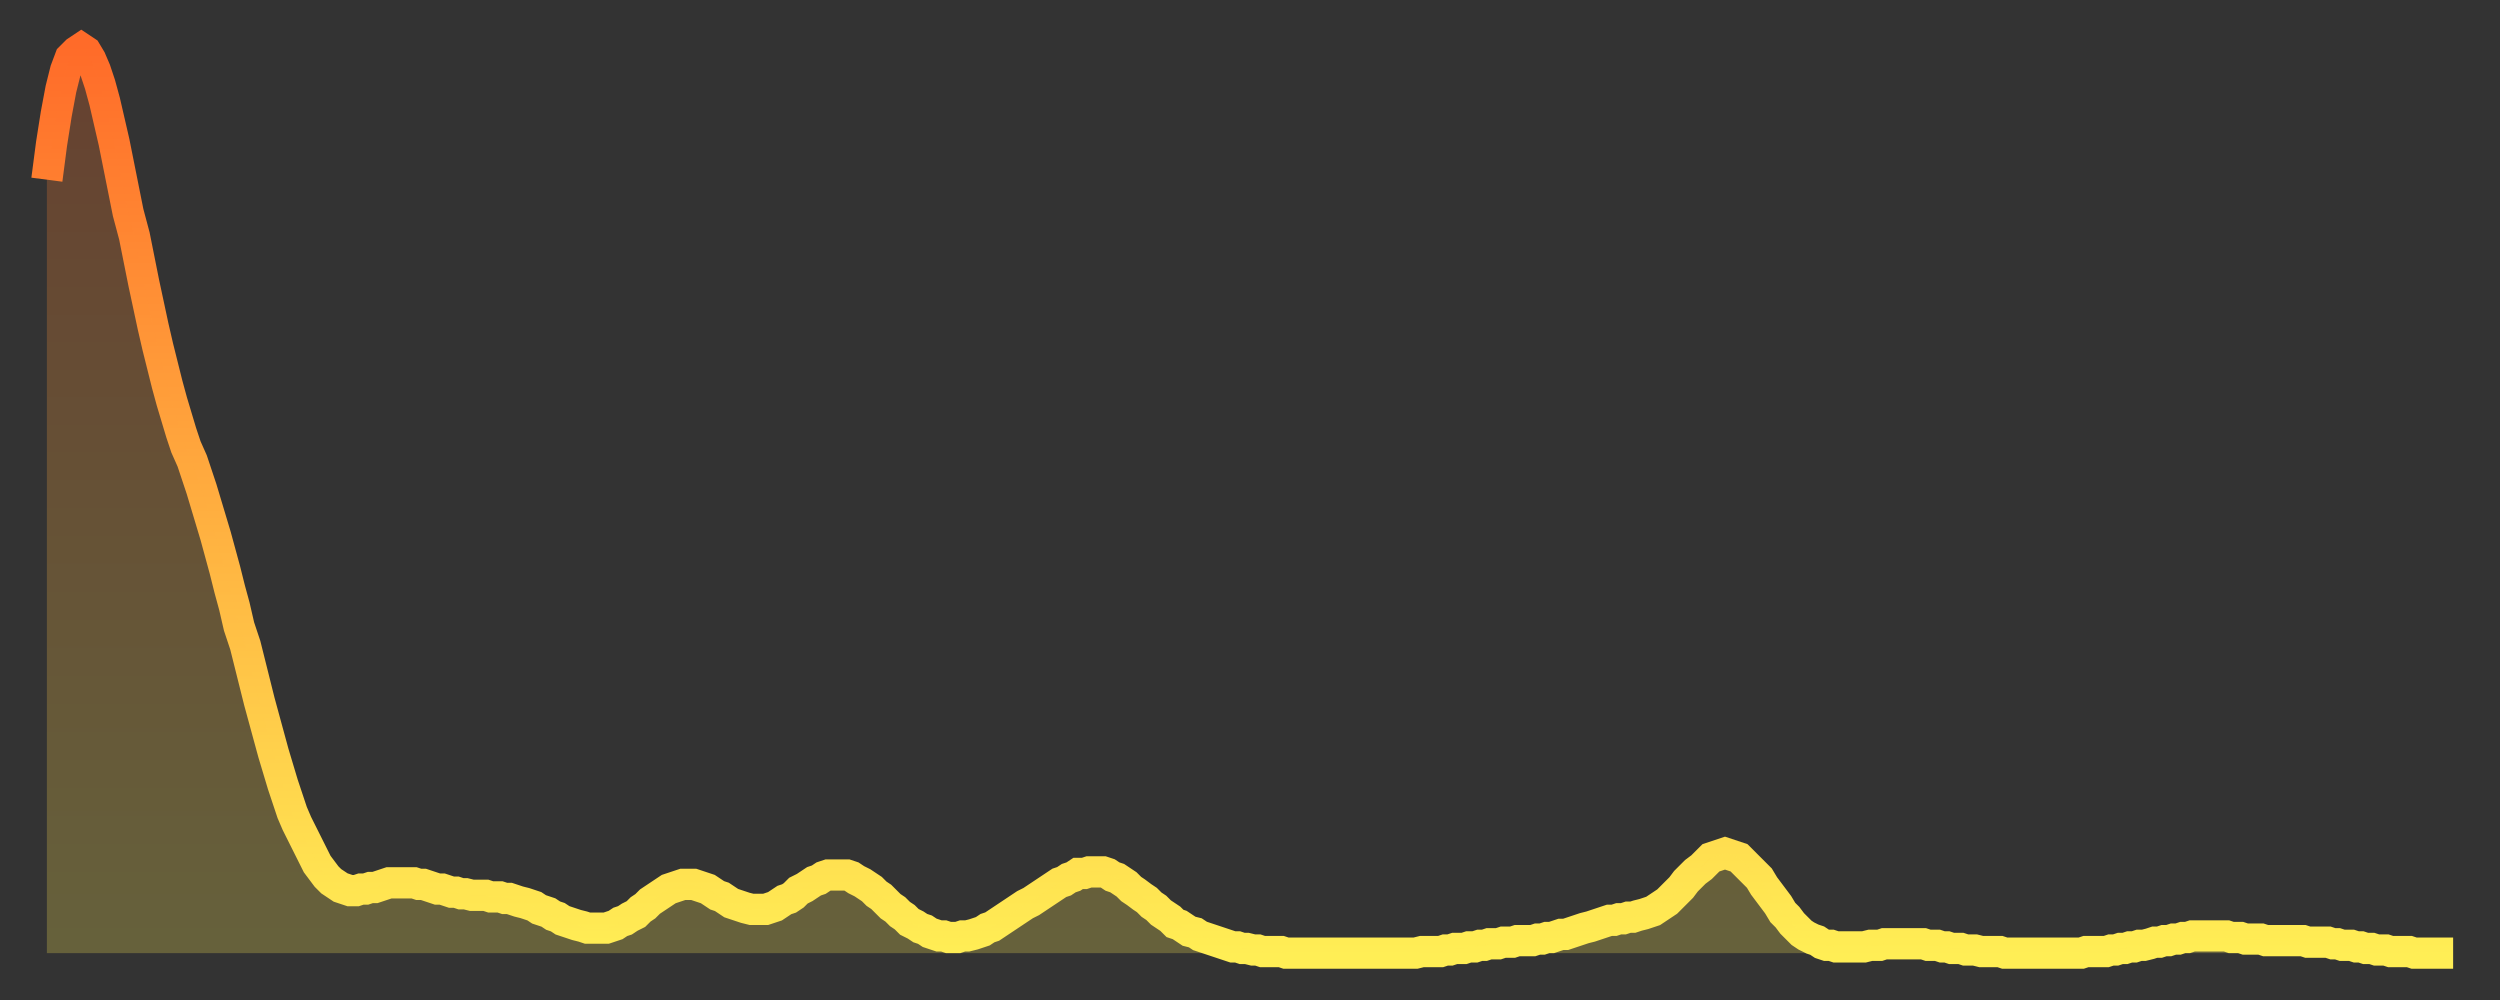 <?xml version="1.0" encoding="utf-8" ?>
<svg baseProfile="full" height="64" version="1.1" width="160" xmlns="http://www.w3.org/2000/svg" xmlns:ev="http://www.w3.org/2001/xml-events" xmlns:xlink="http://www.w3.org/1999/xlink"><rect width="100%" height="100%" fill="#333333" stroke="none"/><defs><linearGradient id="id330526" x1="0" x2="0" y1="0" y2="1"><stop offset="0%" stop-color="#ff6b29" /><stop offset="50%" stop-color="#ffad3f" /><stop offset="100%" stop-color="#ffee55" /></linearGradient></defs><g transform="translate(3,3)"><g><path d="M 0.0 8.5 L 0.3 6.2 0.6 4.3 0.9 2.7 1.2 1.5 1.5 0.7 1.9 0.3 2.2 0.1 2.5 0.3 2.8 0.8 3.1 1.5 3.4 2.4 3.7 3.5 4.0 4.8 4.3 6.1 4.6 7.6 4.9 9.1 5.2 10.6 5.6 12.1 5.9 13.6 6.2 15.1 6.5 16.5 6.8 17.9 7.1 19.2 7.4 20.4 7.7 21.6 8.0 22.7 8.3 23.7 8.6 24.7 8.9 25.6 9.3 26.5 9.6 27.4 9.9 28.3 10.2 29.3 10.5 30.3 10.8 31.3 11.1 32.4 11.4 33.5 11.7 34.7 12.0 35.8 12.3 37.1 12.7 38.3 13.0 39.5 13.3 40.7 13.6 41.9 13.9 43.0 14.2 44.1 14.5 45.2 14.8 46.2 15.1 47.2 15.4 48.1 15.7 49.0 16.0 49.7 16.4 50.5 16.7 51.1 17.0 51.7 17.3 52.3 17.6 52.7 17.9 53.1 18.2 53.4 18.5 53.6 18.8 53.8 19.1 53.9 19.4 54.0 19.8 54.0 20.1 53.9 20.4 53.9 20.7 53.8 21.0 53.8 21.3 53.7 21.6 53.6 21.9 53.5 22.2 53.5 22.5 53.5 22.8 53.5 23.1 53.5 23.5 53.5 23.8 53.6 24.1 53.6 24.4 53.7 24.7 53.8 25.0 53.9 25.3 53.9 25.6 54.0 25.9 54.1 26.2 54.1 26.5 54.2 26.8 54.2 27.2 54.3 27.5 54.3 27.8 54.3 28.1 54.3 28.4 54.4 28.7 54.4 29.0 54.4 29.3 54.5 29.6 54.5 29.9 54.6 30.2 54.7 30.6 54.8 30.9 54.9 31.2 55.0 31.5 55.2 31.8 55.3 32.1 55.4 32.4 55.6 32.7 55.7 33.0 55.9 33.3 56.0 33.6 56.1 33.9 56.2 34.3 56.3 34.6 56.4 34.9 56.4 35.2 56.4 35.5 56.4 35.8 56.4 36.1 56.3 36.4 56.2 36.7 56.0 37.0 55.9 37.3 55.7 37.7 55.5 38.0 55.2 38.3 55.0 38.6 54.7 38.9 54.5 39.2 54.3 39.5 54.1 39.8 53.9 40.1 53.8 40.4 53.7 40.7 53.6 41.0 53.6 41.4 53.6 41.7 53.7 42.0 53.8 42.3 53.9 42.6 54.1 42.9 54.3 43.2 54.4 43.5 54.6 43.8 54.8 44.1 54.9 44.4 55.0 44.7 55.1 45.1 55.2 45.4 55.2 45.7 55.2 46.0 55.2 46.3 55.1 46.6 55.0 46.9 54.8 47.2 54.6 47.5 54.5 47.8 54.3 48.1 54.0 48.5 53.8 48.8 53.6 49.1 53.4 49.4 53.3 49.7 53.1 50.0 53.0 50.3 53.0 50.6 53.0 50.9 53.0 51.2 53.0 51.5 53.1 51.8 53.3 52.2 53.5 52.5 53.7 52.8 53.9 53.1 54.2 53.4 54.4 53.7 54.7 54.0 55.0 54.3 55.2 54.6 55.5 54.9 55.7 55.2 56.0 55.6 56.2 55.9 56.4 56.2 56.5 56.5 56.7 56.8 56.8 57.1 56.9 57.4 56.9 57.7 57.0 58.0 57.0 58.3 57.0 58.6 56.9 58.9 56.9 59.3 56.8 59.6 56.7 59.9 56.6 60.2 56.4 60.5 56.3 60.8 56.1 61.1 55.9 61.4 55.7 61.7 55.5 62.0 55.3 62.3 55.1 62.6 54.9 63.0 54.7 63.3 54.5 63.6 54.3 63.9 54.1 64.2 53.9 64.5 53.7 64.8 53.5 65.1 53.4 65.4 53.2 65.7 53.1 66.0 52.9 66.4 52.9 66.7 52.8 67.0 52.8 67.3 52.8 67.6 52.8 67.9 52.9 68.2 53.1 68.5 53.2 68.8 53.4 69.1 53.6 69.4 53.9 69.7 54.1 70.1 54.4 70.4 54.6 70.7 54.9 71.0 55.1 71.3 55.4 71.6 55.6 71.9 55.8 72.2 56.1 72.5 56.2 72.8 56.4 73.1 56.6 73.5 56.7 73.8 56.9 74.1 57.0 74.4 57.1 74.7 57.2 75.0 57.3 75.3 57.4 75.6 57.5 75.9 57.6 76.2 57.6 76.5 57.7 76.8 57.7 77.2 57.8 77.5 57.8 77.8 57.9 78.1 57.9 78.4 57.9 78.7 57.9 79.0 57.9 79.3 58.0 79.6 58.0 79.9 58.0 80.2 58.0 80.5 58.0 80.9 58.0 81.2 58.0 81.5 58.0 81.8 58.0 82.1 58.0 82.4 58.0 82.7 58.0 83.0 58.0 83.3 58.0 83.6 58.0 83.9 58.0 84.3 58.0 84.6 58.0 84.9 58.0 85.2 58.0 85.5 58.0 85.8 58.0 86.1 58.0 86.4 58.0 86.7 58.0 87.0 58.0 87.3 58.0 87.6 58.0 88.0 57.9 88.3 57.9 88.6 57.9 88.9 57.9 89.2 57.9 89.5 57.8 89.8 57.8 90.1 57.7 90.4 57.7 90.7 57.7 91.0 57.6 91.4 57.6 91.7 57.5 92.0 57.5 92.3 57.4 92.6 57.4 92.9 57.4 93.2 57.3 93.5 57.3 93.8 57.3 94.1 57.2 94.4 57.2 94.7 57.2 95.1 57.2 95.4 57.1 95.7 57.1 96.0 57.0 96.3 57.0 96.6 56.9 96.9 56.8 97.2 56.8 97.5 56.7 97.8 56.6 98.1 56.5 98.4 56.4 98.8 56.3 99.1 56.2 99.4 56.1 99.7 56.0 100.0 55.9 100.3 55.9 100.6 55.8 100.9 55.8 101.2 55.7 101.5 55.7 101.8 55.6 102.2 55.5 102.5 55.4 102.8 55.3 103.1 55.1 103.4 54.9 103.7 54.7 104.0 54.4 104.3 54.1 104.6 53.8 104.9 53.4 105.2 53.1 105.5 52.8 105.9 52.5 106.2 52.2 106.5 51.9 106.8 51.8 107.1 51.7 107.4 51.6 107.7 51.7 108.0 51.8 108.3 51.9 108.6 52.2 108.9 52.5 109.3 52.9 109.6 53.2 109.9 53.7 110.2 54.1 110.5 54.5 110.8 54.9 111.1 55.4 111.4 55.7 111.7 56.1 112.0 56.4 112.3 56.7 112.6 56.9 113.0 57.1 113.3 57.2 113.6 57.4 113.9 57.5 114.2 57.5 114.5 57.6 114.8 57.6 115.1 57.6 115.4 57.6 115.7 57.6 116.0 57.6 116.3 57.6 116.7 57.5 117.0 57.5 117.3 57.5 117.6 57.4 117.9 57.4 118.2 57.4 118.5 57.4 118.8 57.4 119.1 57.4 119.4 57.4 119.7 57.4 120.1 57.4 120.4 57.5 120.7 57.5 121.0 57.5 121.3 57.6 121.6 57.6 121.9 57.7 122.2 57.7 122.5 57.7 122.8 57.8 123.1 57.8 123.4 57.8 123.8 57.9 124.1 57.9 124.4 57.9 124.7 57.9 125.0 57.9 125.3 58.0 125.6 58.0 125.9 58.0 126.2 58.0 126.5 58.0 126.8 58.0 127.2 58.0 127.5 58.0 127.8 58.0 128.1 58.0 128.4 58.0 128.7 58.0 129.0 58.0 129.3 58.0 129.6 58.0 129.9 58.0 130.2 58.0 130.5 57.9 130.9 57.9 131.2 57.9 131.5 57.9 131.8 57.9 132.1 57.8 132.4 57.8 132.7 57.7 133.0 57.7 133.3 57.6 133.6 57.6 133.9 57.5 134.2 57.5 134.6 57.4 134.9 57.3 135.2 57.3 135.5 57.2 135.8 57.2 136.1 57.1 136.4 57.1 136.7 57.0 137.0 57.0 137.3 56.9 137.6 56.9 138.0 56.9 138.3 56.9 138.6 56.9 138.9 56.9 139.2 56.9 139.5 56.9 139.8 57.0 140.1 57.0 140.4 57.0 140.7 57.1 141.0 57.1 141.3 57.1 141.7 57.1 142.0 57.2 142.3 57.2 142.6 57.2 142.9 57.2 143.2 57.2 143.5 57.2 143.8 57.2 144.1 57.2 144.4 57.2 144.7 57.3 145.1 57.3 145.4 57.3 145.7 57.3 146.0 57.3 146.3 57.4 146.6 57.4 146.9 57.5 147.2 57.5 147.5 57.5 147.8 57.6 148.1 57.6 148.4 57.7 148.8 57.7 149.1 57.8 149.4 57.8 149.7 57.8 150.0 57.9 150.3 57.9 150.6 57.9 150.9 57.9 151.2 57.9 151.5 58.0 151.8 58.0 152.1 58.0 152.5 58.0 152.8 58.0 153.1 58.0 153.4 58.0 153.7 58.0 154.0 58.0" fill="none" id="graph-curve" opacity="1" stroke="url(#id330526)" stroke-width="2" /><path d="M 0 58 L 0.0 8.5 0.3 6.2 0.6 4.3 0.9 2.7 1.2 1.5 1.5 0.7 1.9 0.3 2.2 0.1 2.5 0.3 2.8 0.8 3.1 1.5 3.4 2.4 3.7 3.5 4.0 4.8 4.3 6.1 4.6 7.6 4.9 9.1 5.2 10.6 5.6 12.1 5.9 13.6 6.2 15.1 6.5 16.5 6.8 17.9 7.1 19.2 7.4 20.4 7.7 21.6 8.0 22.7 8.3 23.7 8.6 24.7 8.9 25.6 9.3 26.5 9.6 27.4 9.9 28.3 10.2 29.3 10.5 30.3 10.8 31.3 11.1 32.4 11.4 33.5 11.7 34.7 12.0 35.8 12.3 37.1 12.7 38.3 13.0 39.5 13.3 40.7 13.6 41.9 13.9 43.0 14.2 44.1 14.5 45.2 14.8 46.2 15.1 47.2 15.4 48.1 15.7 49.0 16.0 49.7 16.4 50.5 16.7 51.1 17.0 51.7 17.3 52.3 17.6 52.7 17.9 53.1 18.2 53.4 18.5 53.6 18.8 53.8 19.1 53.9 19.4 54.0 19.8 54.0 20.1 53.9 20.4 53.9 20.7 53.8 21.0 53.8 21.3 53.7 21.6 53.6 21.9 53.5 22.2 53.5 22.5 53.5 22.8 53.5 23.1 53.5 23.5 53.5 23.8 53.6 24.1 53.6 24.4 53.7 24.7 53.8 25.0 53.9 25.3 53.9 25.6 54.0 25.9 54.1 26.2 54.1 26.5 54.2 26.8 54.2 27.2 54.3 27.5 54.3 27.8 54.3 28.1 54.3 28.4 54.4 28.7 54.4 29.0 54.4 29.3 54.5 29.6 54.5 29.9 54.6 30.2 54.7 30.6 54.8 30.9 54.9 31.2 55.0 31.5 55.2 31.8 55.3 32.1 55.4 32.4 55.6 32.7 55.7 33.0 55.9 33.3 56.0 33.6 56.1 33.9 56.2 34.3 56.3 34.6 56.4 34.9 56.4 35.2 56.4 35.5 56.4 35.8 56.4 36.1 56.3 36.4 56.2 36.7 56.0 37.0 55.9 37.3 55.7 37.7 55.5 38.0 55.2 38.3 55.0 38.6 54.7 38.9 54.5 39.2 54.3 39.5 54.1 39.8 53.9 40.1 53.8 40.4 53.7 40.7 53.6 41.0 53.6 41.4 53.6 41.7 53.7 42.0 53.8 42.3 53.9 42.6 54.1 42.9 54.3 43.2 54.4 43.5 54.6 43.8 54.8 44.1 54.9 44.4 55.0 44.7 55.1 45.1 55.2 45.4 55.2 45.7 55.2 46.0 55.2 46.3 55.1 46.6 55.0 46.9 54.8 47.2 54.6 47.5 54.5 47.8 54.3 48.1 54.0 48.5 53.8 48.8 53.6 49.1 53.4 49.4 53.3 49.7 53.1 50.0 53.0 50.3 53.0 50.6 53.0 50.9 53.0 51.2 53.0 51.5 53.1 51.8 53.3 52.2 53.5 52.5 53.7 52.8 53.9 53.1 54.2 53.4 54.4 53.7 54.7 54.0 55.0 54.3 55.2 54.6 55.5 54.9 55.7 55.2 56.0 55.6 56.2 55.9 56.4 56.2 56.5 56.5 56.7 56.8 56.8 57.1 56.9 57.4 56.9 57.7 57.0 58.0 57.0 58.3 57.0 58.6 56.9 58.9 56.9 59.3 56.8 59.6 56.7 59.9 56.6 60.2 56.4 60.5 56.3 60.8 56.1 61.1 55.9 61.4 55.7 61.7 55.5 62.0 55.3 62.3 55.1 62.6 54.9 63.0 54.7 63.3 54.5 63.6 54.3 63.9 54.1 64.2 53.9 64.5 53.7 64.8 53.5 65.1 53.4 65.4 53.2 65.7 53.1 66.0 52.9 66.4 52.9 66.7 52.8 67.0 52.8 67.3 52.8 67.6 52.8 67.9 52.9 68.2 53.1 68.5 53.2 68.8 53.4 69.1 53.6 69.4 53.9 69.7 54.1 70.1 54.4 70.4 54.6 70.7 54.9 71.0 55.1 71.3 55.4 71.6 55.6 71.9 55.8 72.2 56.1 72.5 56.2 72.8 56.4 73.1 56.6 73.5 56.7 73.8 56.9 74.1 57.0 74.4 57.1 74.7 57.2 75.0 57.3 75.3 57.4 75.6 57.5 75.9 57.6 76.2 57.6 76.5 57.7 76.8 57.7 77.2 57.8 77.5 57.8 77.8 57.9 78.1 57.9 78.4 57.9 78.7 57.9 79.0 57.9 79.3 58.0 79.6 58.0 79.9 58.0 80.2 58.0 80.5 58.0 80.9 58.0 81.2 58.0 81.5 58.0 81.8 58.0 82.1 58.0 82.4 58.0 82.7 58.0 83.0 58.0 83.3 58.0 83.6 58.0 83.9 58.0 84.3 58.0 84.6 58.0 84.9 58.0 85.2 58.0 85.5 58.0 85.8 58.0 86.1 58.0 86.4 58.0 86.7 58.0 87.0 58.0 87.3 58.0 87.6 58.0 88.0 57.9 88.3 57.9 88.6 57.9 88.9 57.9 89.2 57.9 89.5 57.8 89.8 57.8 90.1 57.7 90.4 57.7 90.7 57.7 91.0 57.6 91.4 57.6 91.7 57.5 92.0 57.5 92.3 57.4 92.6 57.4 92.9 57.4 93.2 57.3 93.5 57.3 93.8 57.3 94.1 57.2 94.4 57.2 94.7 57.2 95.1 57.2 95.4 57.1 95.7 57.1 96.0 57.0 96.3 57.0 96.6 56.9 96.9 56.8 97.2 56.8 97.5 56.7 97.8 56.6 98.1 56.5 98.4 56.4 98.8 56.3 99.1 56.2 99.4 56.1 99.7 56.0 100.0 55.9 100.3 55.9 100.6 55.8 100.9 55.8 101.2 55.7 101.5 55.7 101.8 55.6 102.2 55.5 102.5 55.4 102.8 55.3 103.1 55.1 103.4 54.9 103.7 54.7 104.0 54.4 104.3 54.1 104.6 53.8 104.9 53.4 105.2 53.1 105.5 52.8 105.9 52.5 106.2 52.2 106.5 51.9 106.8 51.8 107.1 51.7 107.4 51.6 107.7 51.7 108.0 51.8 108.3 51.9 108.6 52.2 108.9 52.5 109.3 52.9 109.6 53.2 109.9 53.7 110.2 54.1 110.5 54.5 110.8 54.9 111.1 55.4 111.4 55.7 111.7 56.1 112.0 56.4 112.3 56.7 112.6 56.9 113.0 57.1 113.3 57.2 113.6 57.4 113.9 57.5 114.2 57.5 114.5 57.6 114.8 57.6 115.1 57.6 115.4 57.6 115.7 57.6 116.0 57.6 116.3 57.6 116.7 57.5 117.0 57.5 117.3 57.5 117.6 57.4 117.9 57.4 118.2 57.4 118.5 57.4 118.8 57.4 119.1 57.4 119.4 57.4 119.7 57.4 120.1 57.4 120.4 57.5 120.7 57.5 121.0 57.5 121.3 57.6 121.6 57.6 121.9 57.7 122.2 57.7 122.5 57.7 122.8 57.8 123.1 57.8 123.4 57.8 123.8 57.9 124.1 57.9 124.4 57.9 124.7 57.9 125.0 57.9 125.3 58.0 125.6 58.0 125.9 58.0 126.2 58.0 126.5 58.0 126.8 58.0 127.2 58.0 127.5 58.0 127.8 58.0 128.1 58.0 128.4 58.0 128.7 58.0 129.0 58.0 129.3 58.0 129.6 58.0 129.9 58.0 130.2 58.0 130.5 57.9 130.9 57.9 131.2 57.9 131.5 57.9 131.8 57.9 132.1 57.8 132.4 57.8 132.7 57.7 133.0 57.7 133.3 57.6 133.6 57.6 133.9 57.5 134.2 57.5 134.6 57.4 134.9 57.3 135.2 57.3 135.5 57.2 135.8 57.2 136.1 57.1 136.4 57.1 136.7 57.0 137.0 57.0 137.3 56.9 137.6 56.9 138.0 56.9 138.3 56.9 138.6 56.9 138.9 56.9 139.2 56.9 139.5 56.9 139.8 57.0 140.1 57.0 140.4 57.0 140.7 57.1 141.0 57.1 141.3 57.1 141.7 57.1 142.0 57.2 142.3 57.2 142.6 57.2 142.9 57.2 143.2 57.2 143.5 57.2 143.8 57.2 144.1 57.2 144.4 57.2 144.7 57.3 145.1 57.3 145.4 57.3 145.7 57.3 146.0 57.3 146.3 57.4 146.6 57.4 146.9 57.5 147.2 57.5 147.5 57.5 147.8 57.6 148.1 57.6 148.4 57.7 148.8 57.7 149.1 57.8 149.4 57.8 149.7 57.8 150.0 57.9 150.3 57.9 150.6 57.9 150.9 57.9 151.2 57.9 151.5 58.0 151.8 58.0 152.1 58.0 152.5 58.0 152.8 58.0 153.1 58.0 153.4 58.0 153.7 58.0 154.0 58.0 154 58" fill="url(#id330526)" fill-opacity=".25" id="graph-shadow" /></g></g></svg>